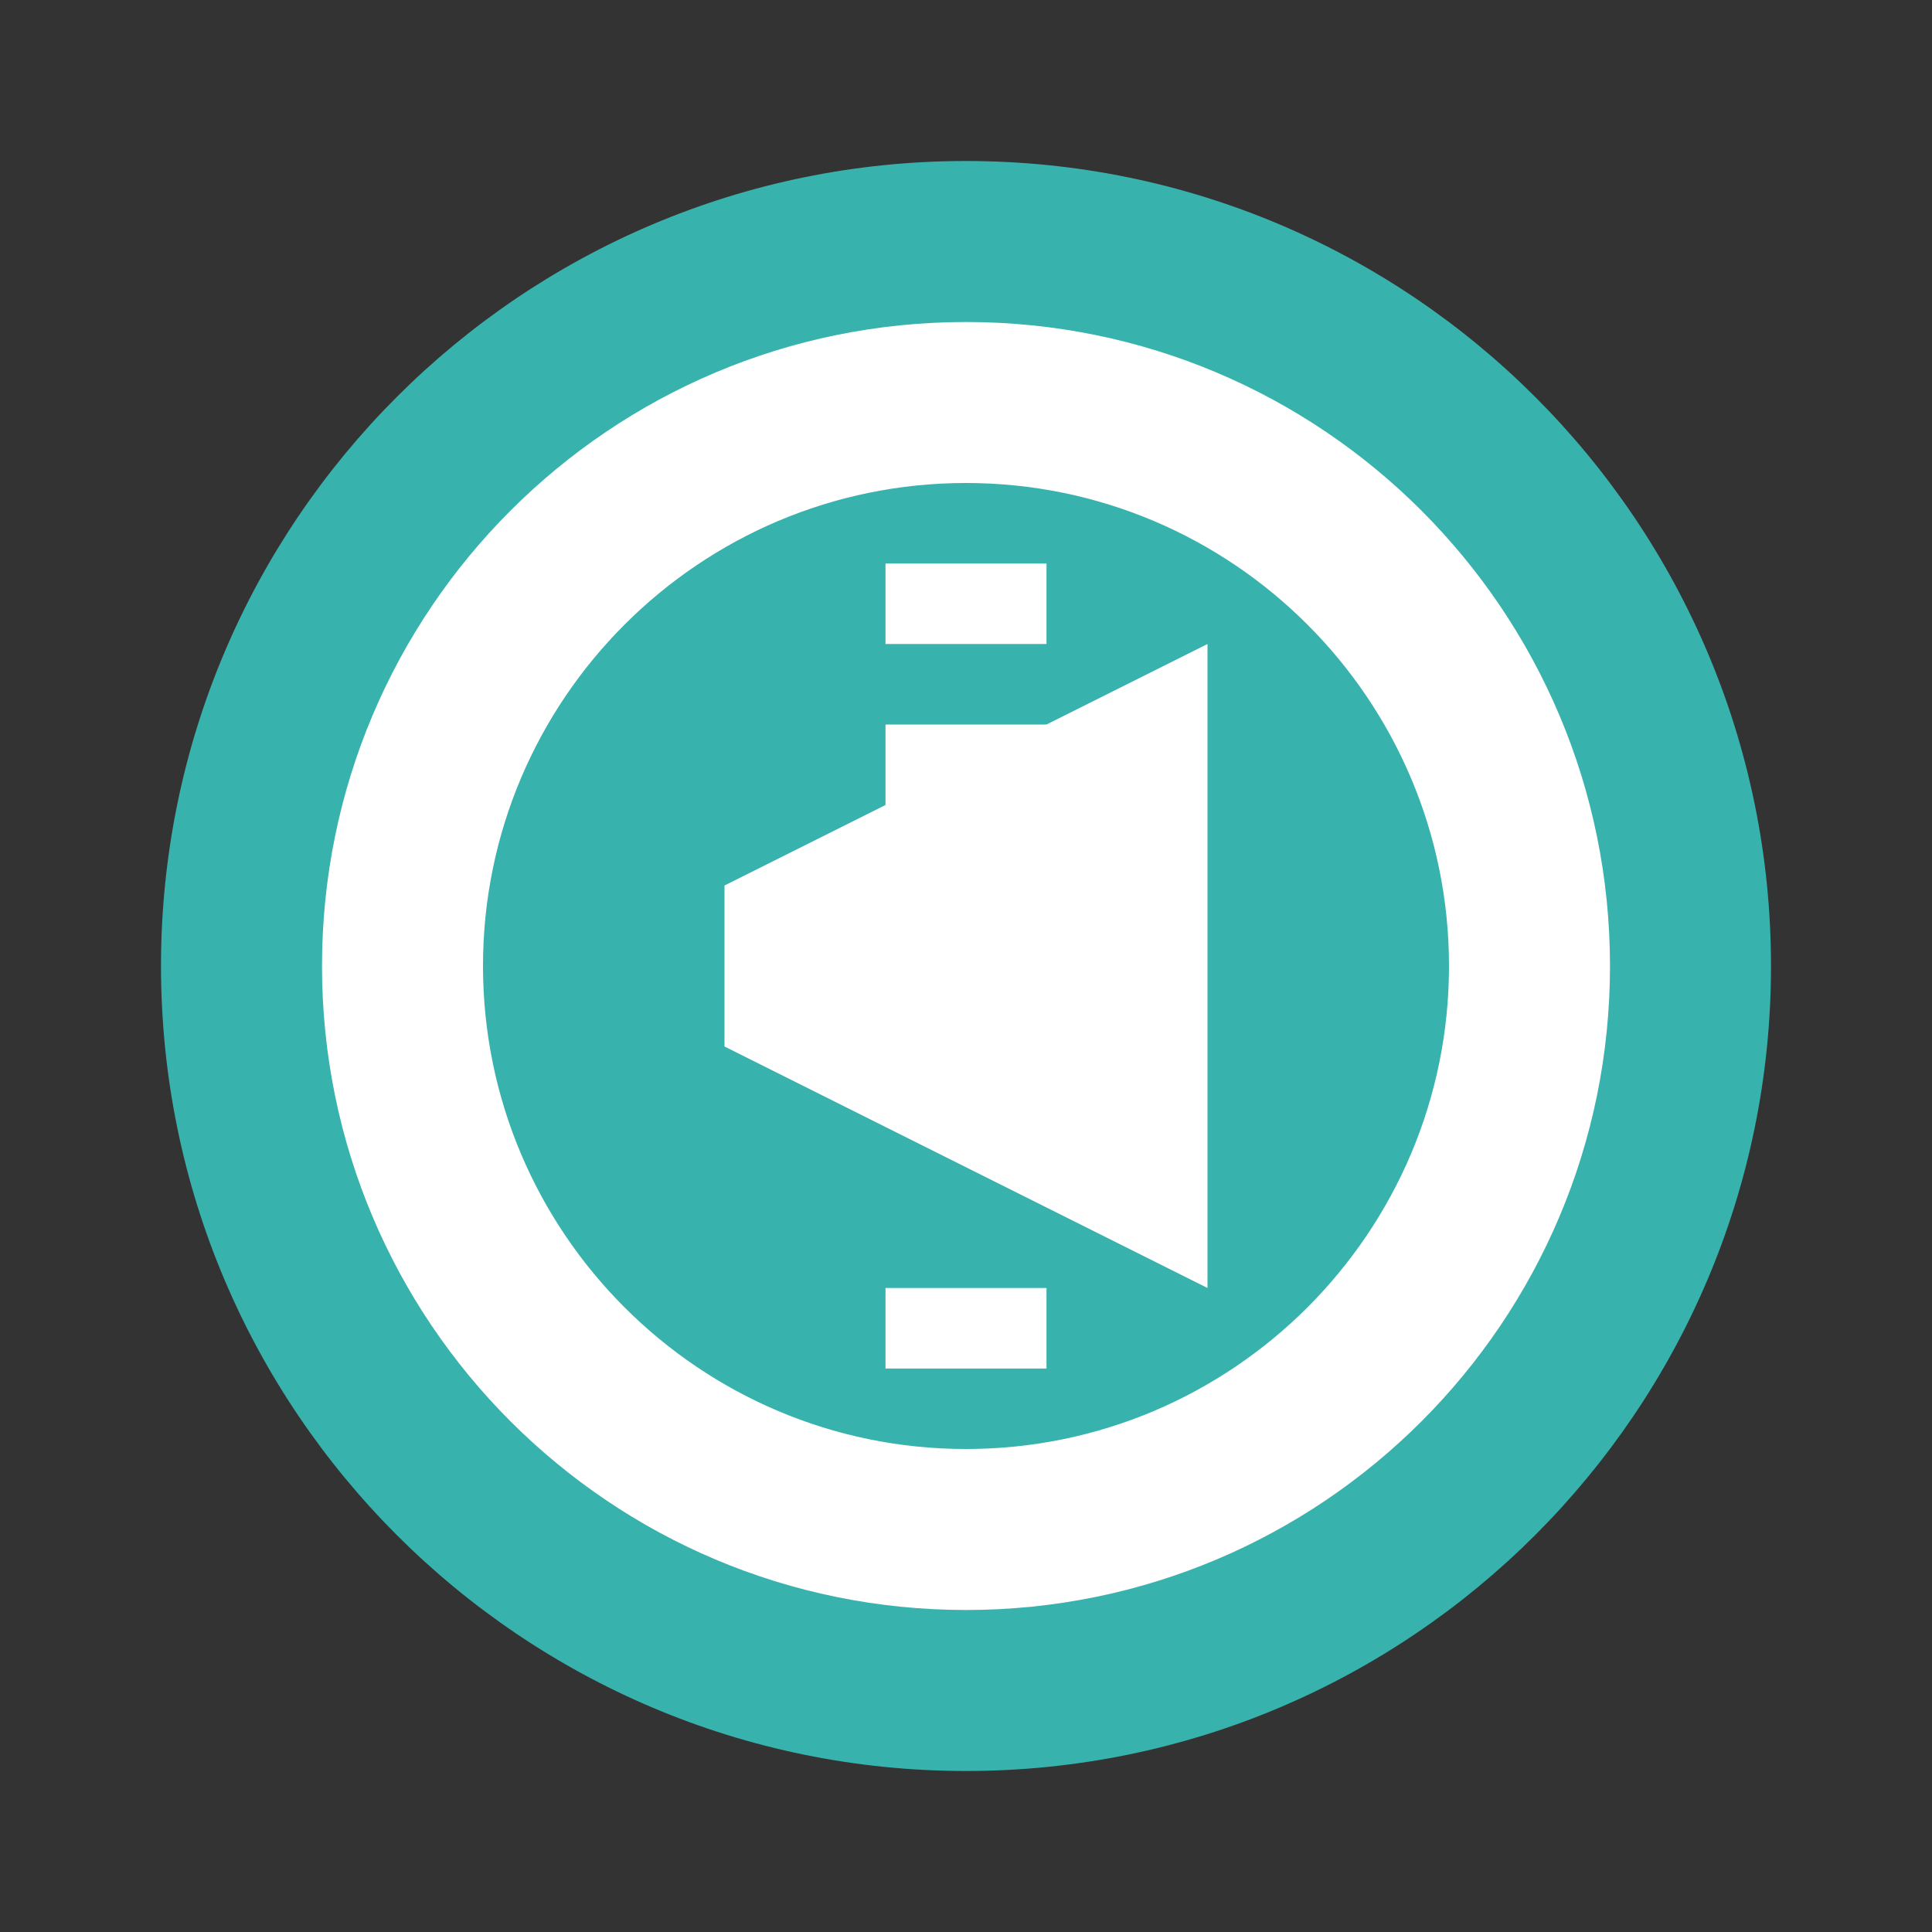 <svg xmlns="http://www.w3.org/2000/svg" viewBox="0 0 24 24" width="24" height="24">
  <rect x="0" y="0" width="24" height="24" fill="#333333" stroke="none"/>
  <path fill="#38b2ac" d="M12 2C6.48 2 2 6.48 2 12s4.48 10 10 10 10-4.48 10-10S17.52 2 12 2z"/>
  <path fill="#ffffff" d="M4 12c0-4.42 3.58-8 8-8s8 3.58 8 8-3.58 8-8 8-8-3.58-8-8zm2 0c0 3.31 2.69 6 6 6s6-2.69 6-6-2.69-6-6-6-6 2.69-6 6z"/>
  <path fill="#ffffff" d="M15 8l-6 3v2l6 3m-2-9v12"/>
  <path fill="#ffffff" d="M11 7v1h2V7h-2zm0 9v1h2v-1h-2zm0-7v5h2V9h-2z"/>
</svg> 
